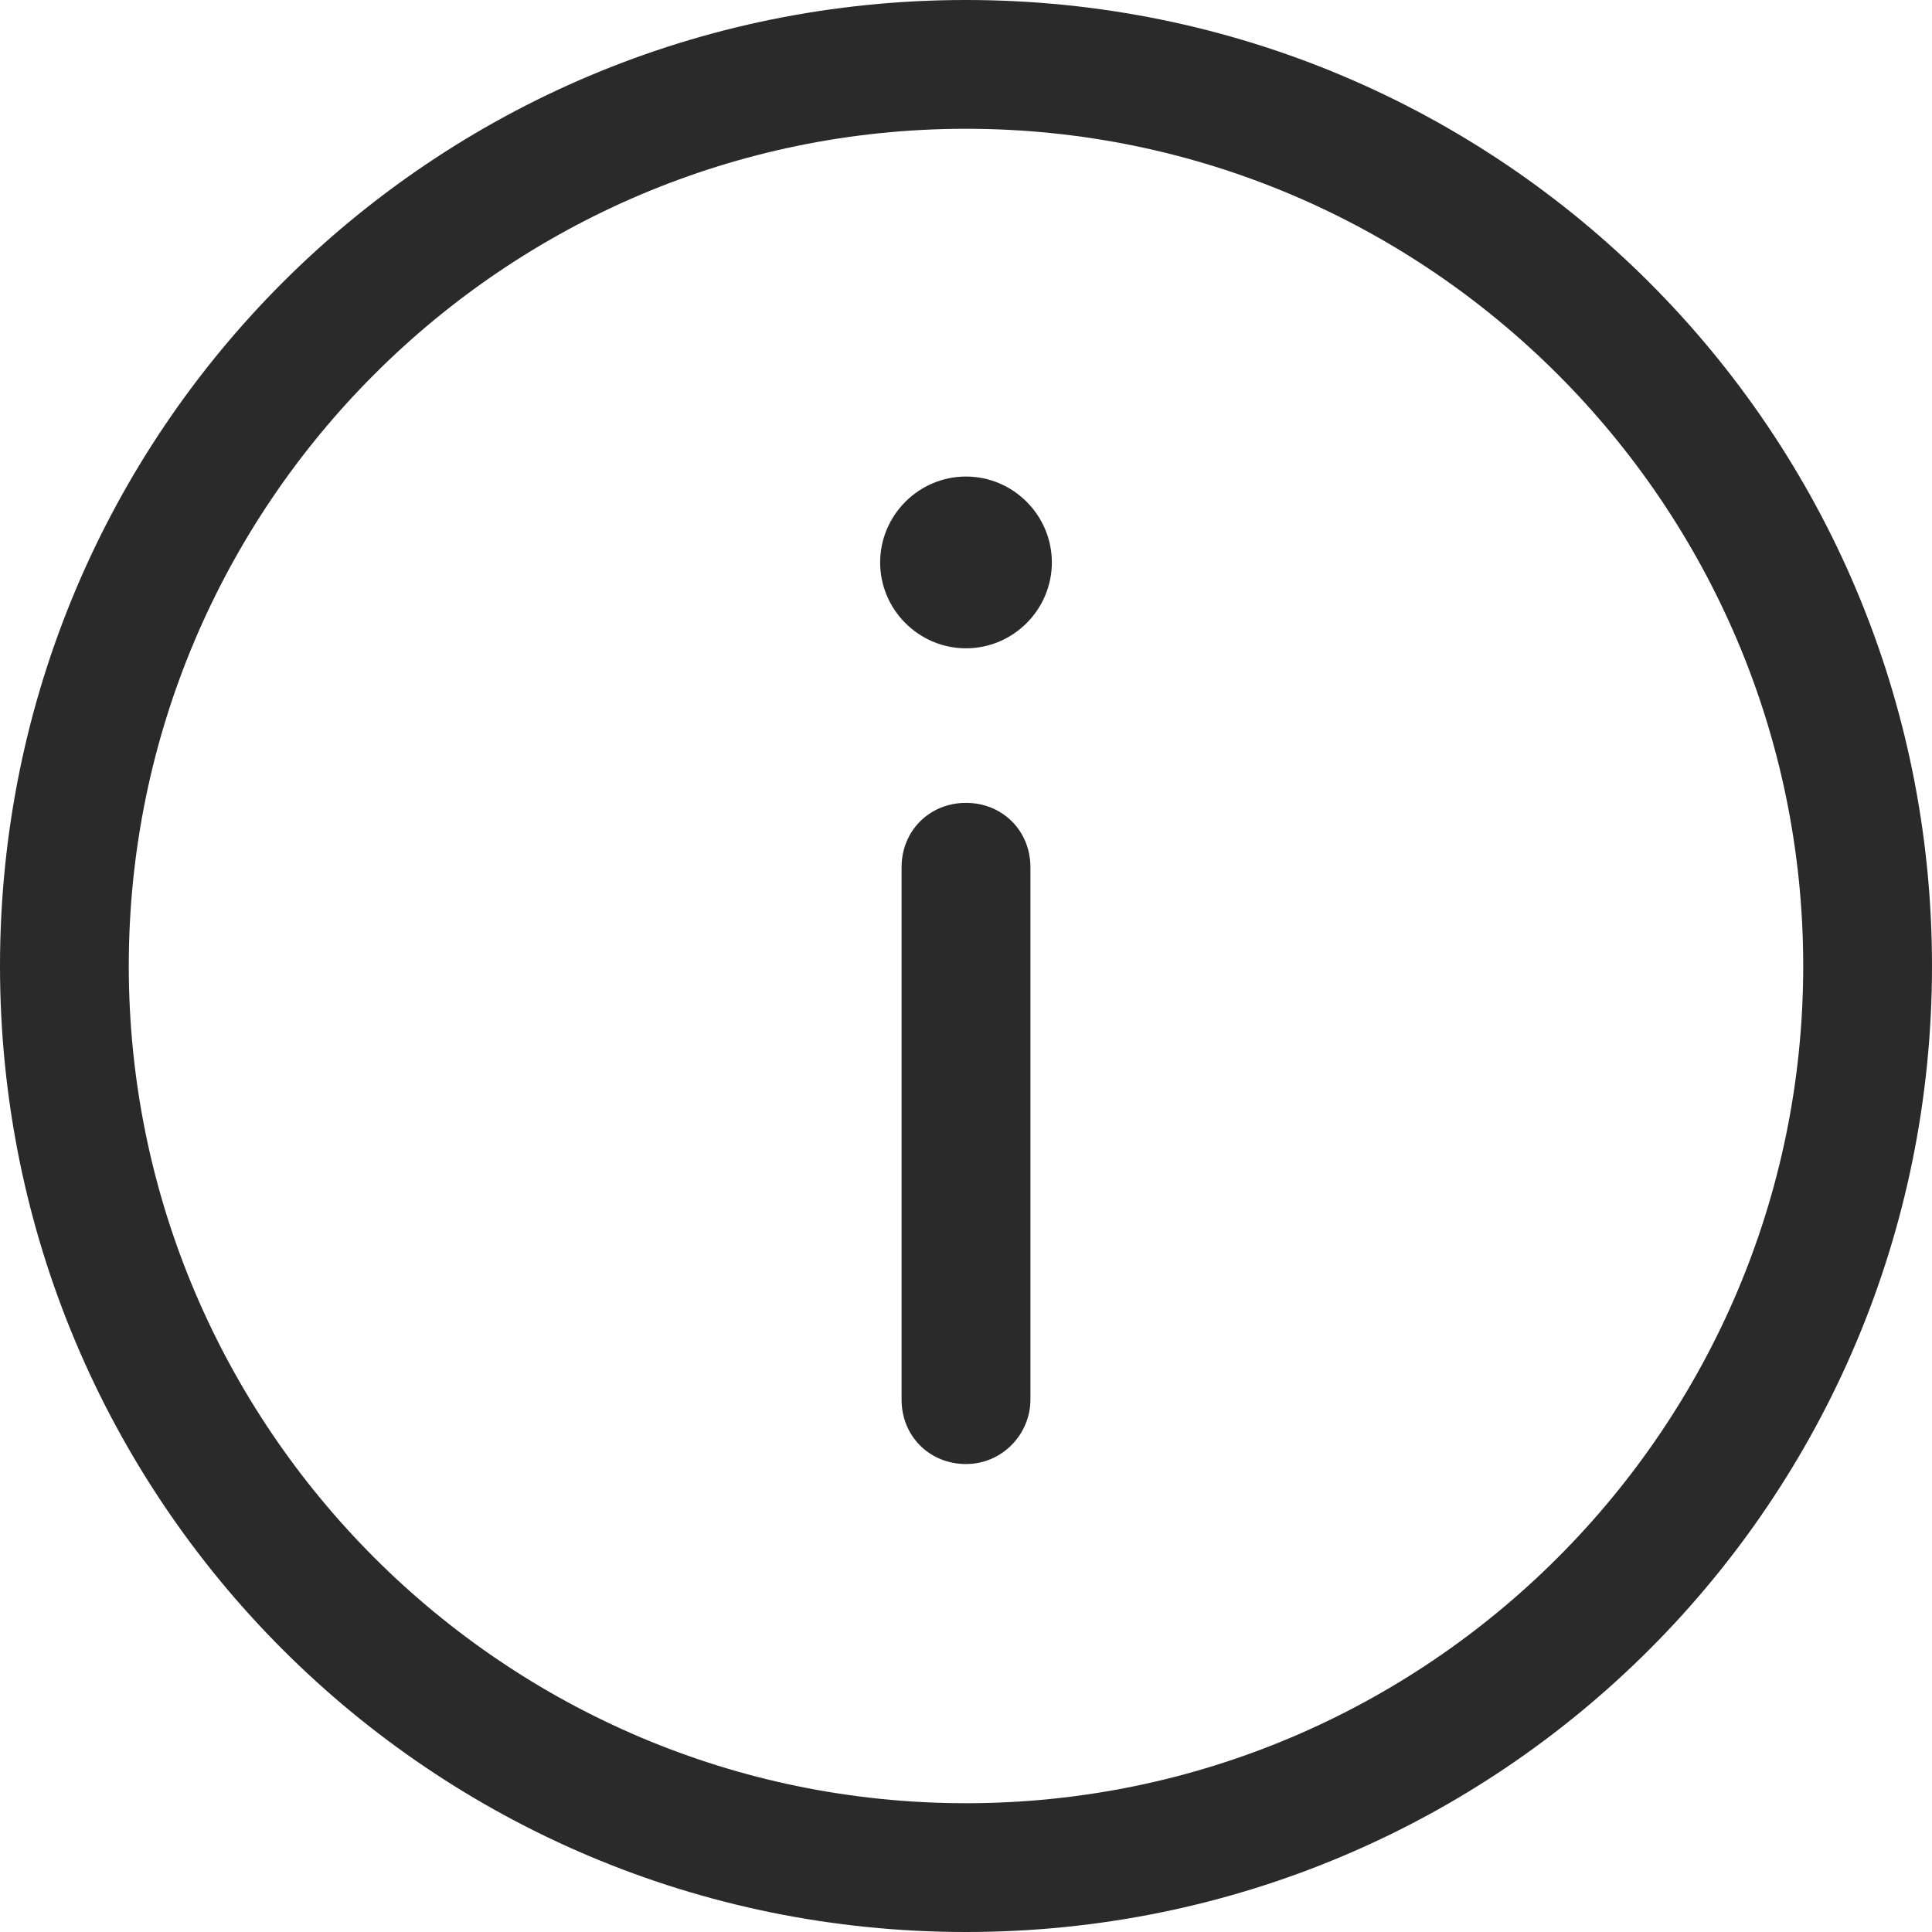 <svg xmlns="http://www.w3.org/2000/svg" width="32" height="32" viewBox="0 0 32 32">
  <path fill="#2A2A2A" d="M16,2.133 C23.644,2.133 29.867,8.356 29.867,16 C29.867,23.644 23.644,29.867 16,29.867 C8.356,29.867 2.133,23.644 2.133,16 C2.133,8.356 8.356,2.133 16,2.133 Z M16,0 C7.147,0 0,7.147 0,16 C0,24.853 7.147,32 16,32 C24.853,32 32,24.853 32,16 C32,7.147 24.853,0 16,0 Z M17.067,23.182 L17.067,14.364 C17.067,13.76 16.604,13.298 16,13.298 C15.396,13.298 14.933,13.76 14.933,14.364 L14.933,23.182 C14.933,23.787 15.396,24.249 16,24.249 C16.604,24.249 17.067,23.751 17.067,23.182 Z M16,7.893 C15.218,7.893 14.578,8.533 14.578,9.316 C14.578,10.098 15.218,10.738 16,10.738 C16.782,10.738 17.422,10.098 17.422,9.316 C17.422,8.533 16.782,7.893 16,7.893 Z"/>
</svg>
